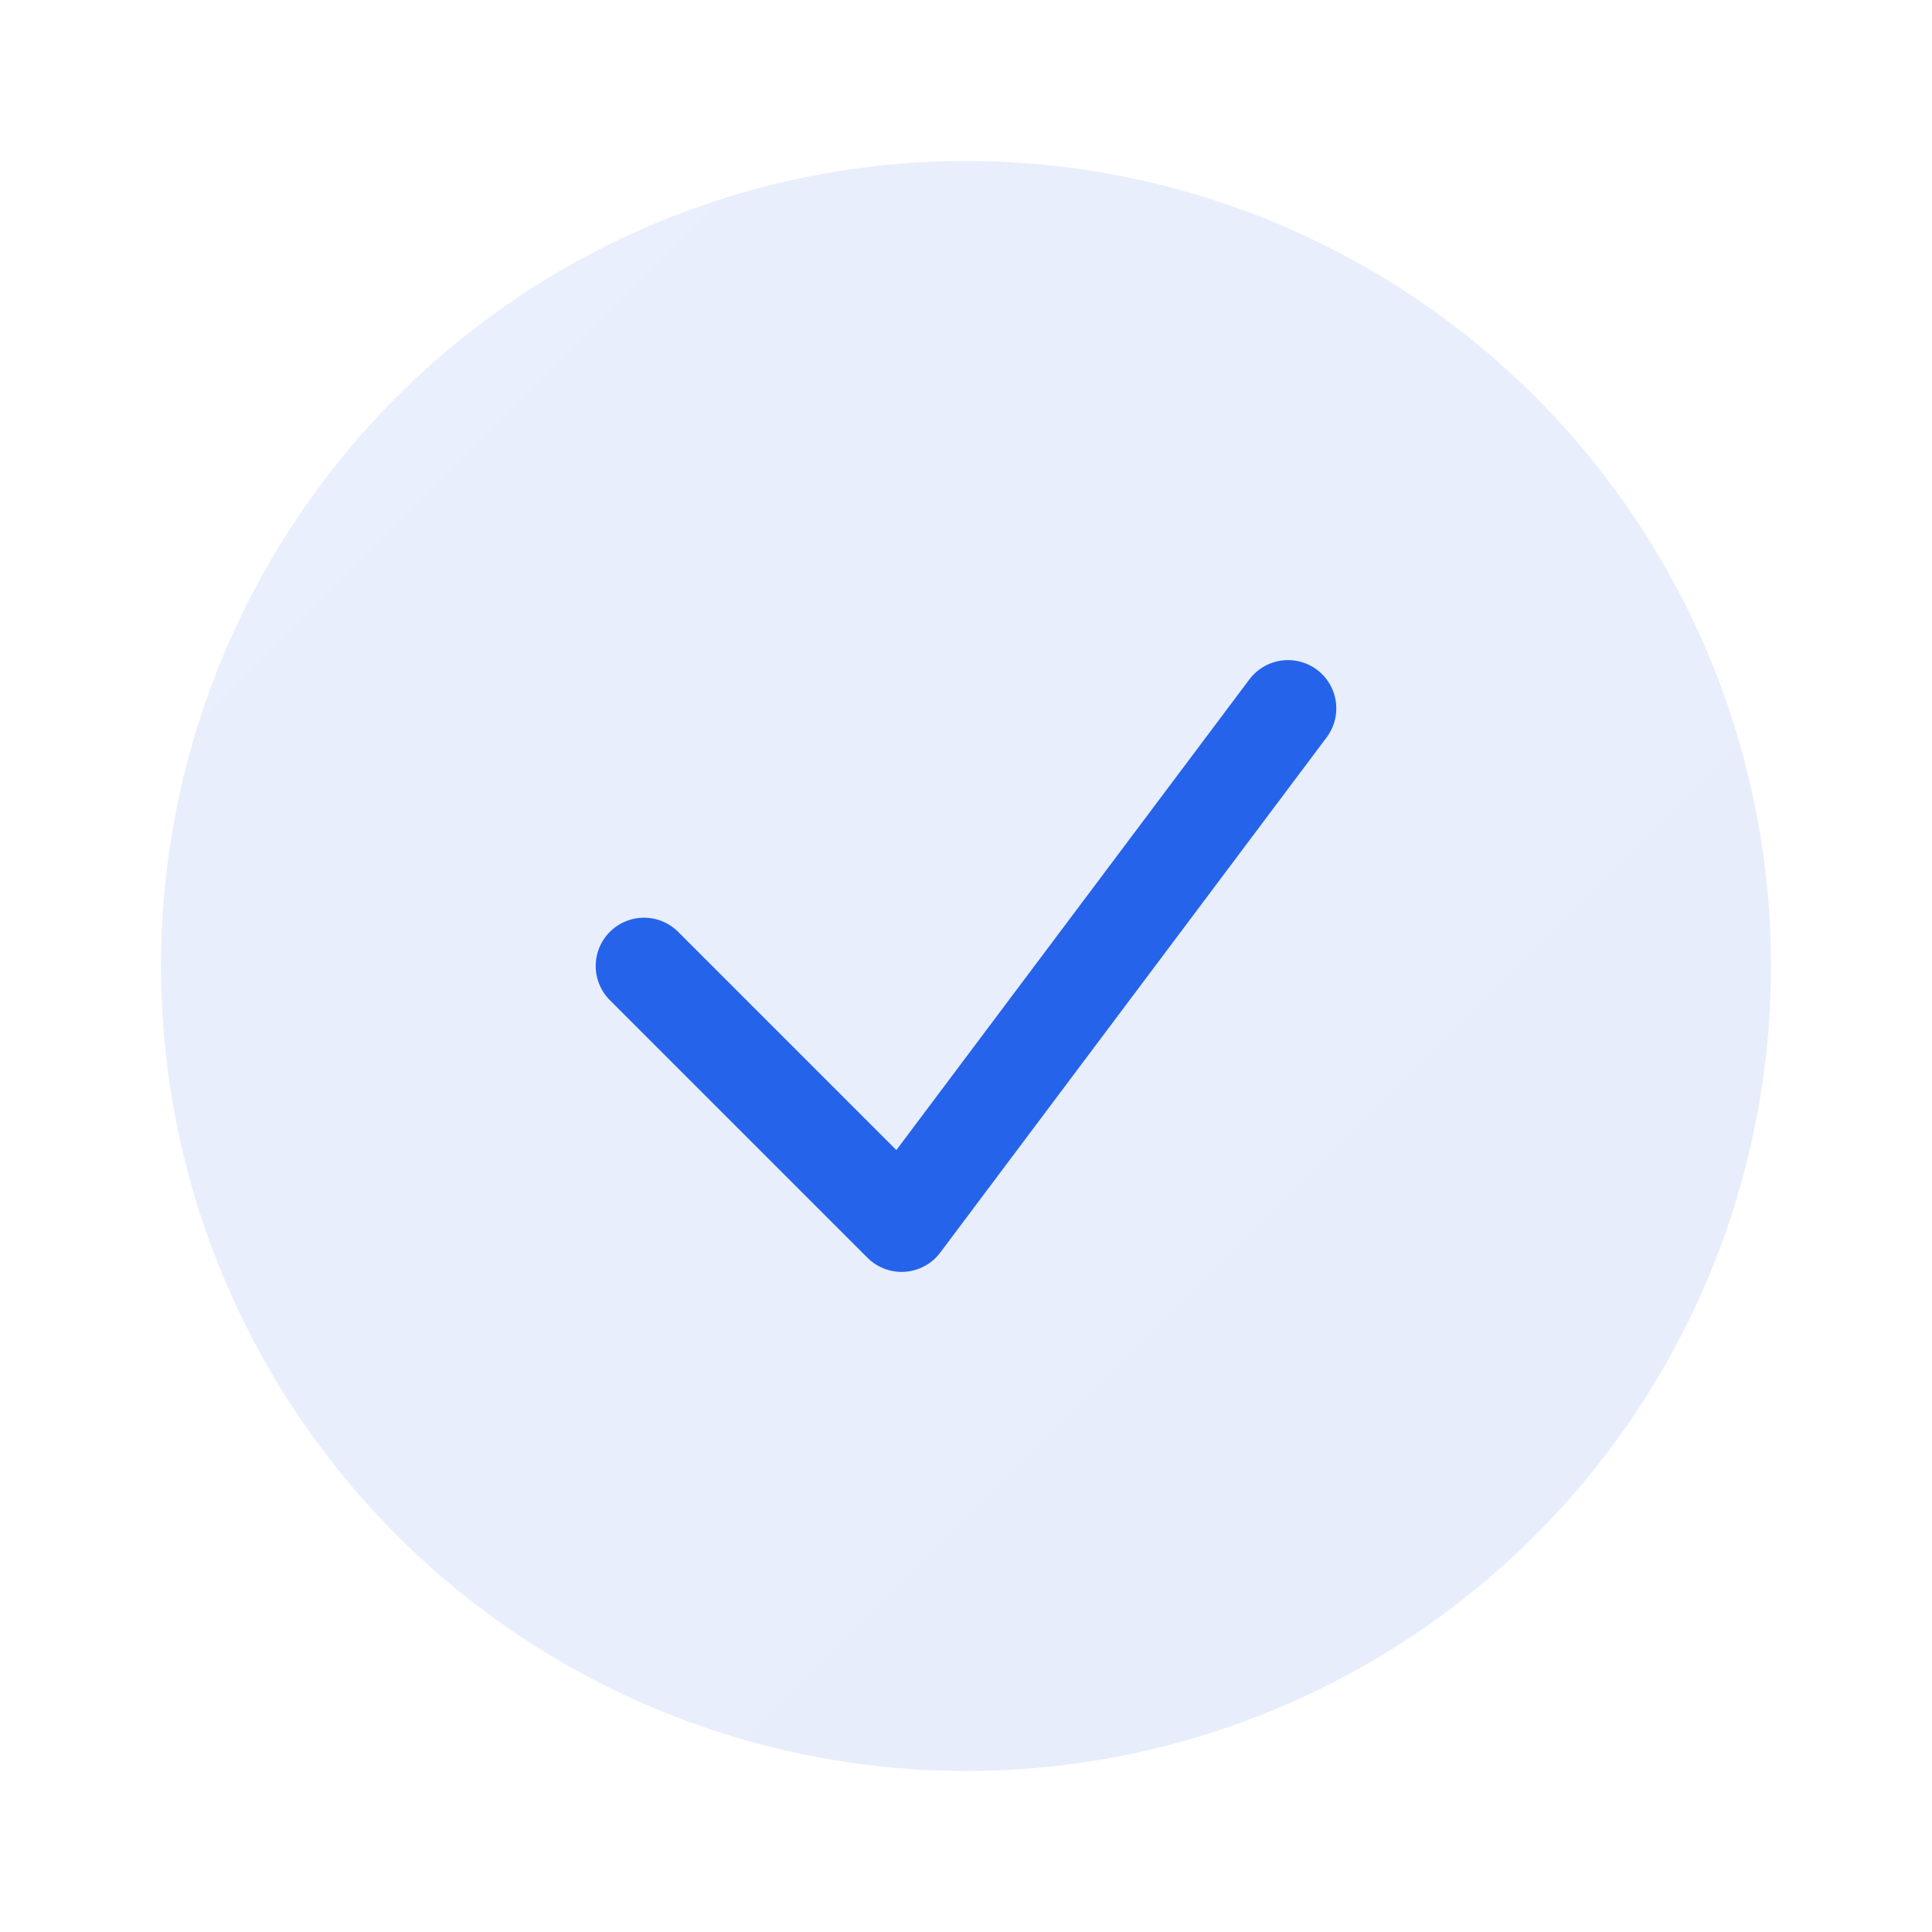 <?xml version="1.0" encoding="UTF-8"?>
<svg width="60" height="60" viewBox="0 0 60 60" fill="none" xmlns="http://www.w3.org/2000/svg">
    <defs>
        <linearGradient id="aboutGradient" x1="0%" y1="0%" x2="100%" y2="100%">
            <stop offset="0%" style="stop-color:#2563eb;stop-opacity:0.1"/>
            <stop offset="100%" style="stop-color:#1d4ed8;stop-opacity:0.1"/>
        </linearGradient>
    </defs>
    <circle cx="30" cy="30" r="25" fill="url(#aboutGradient)"/>
    <path d="M20 30L28 38L40 22" stroke="#2563eb" stroke-width="3" stroke-linecap="round" stroke-linejoin="round"/>
</svg>